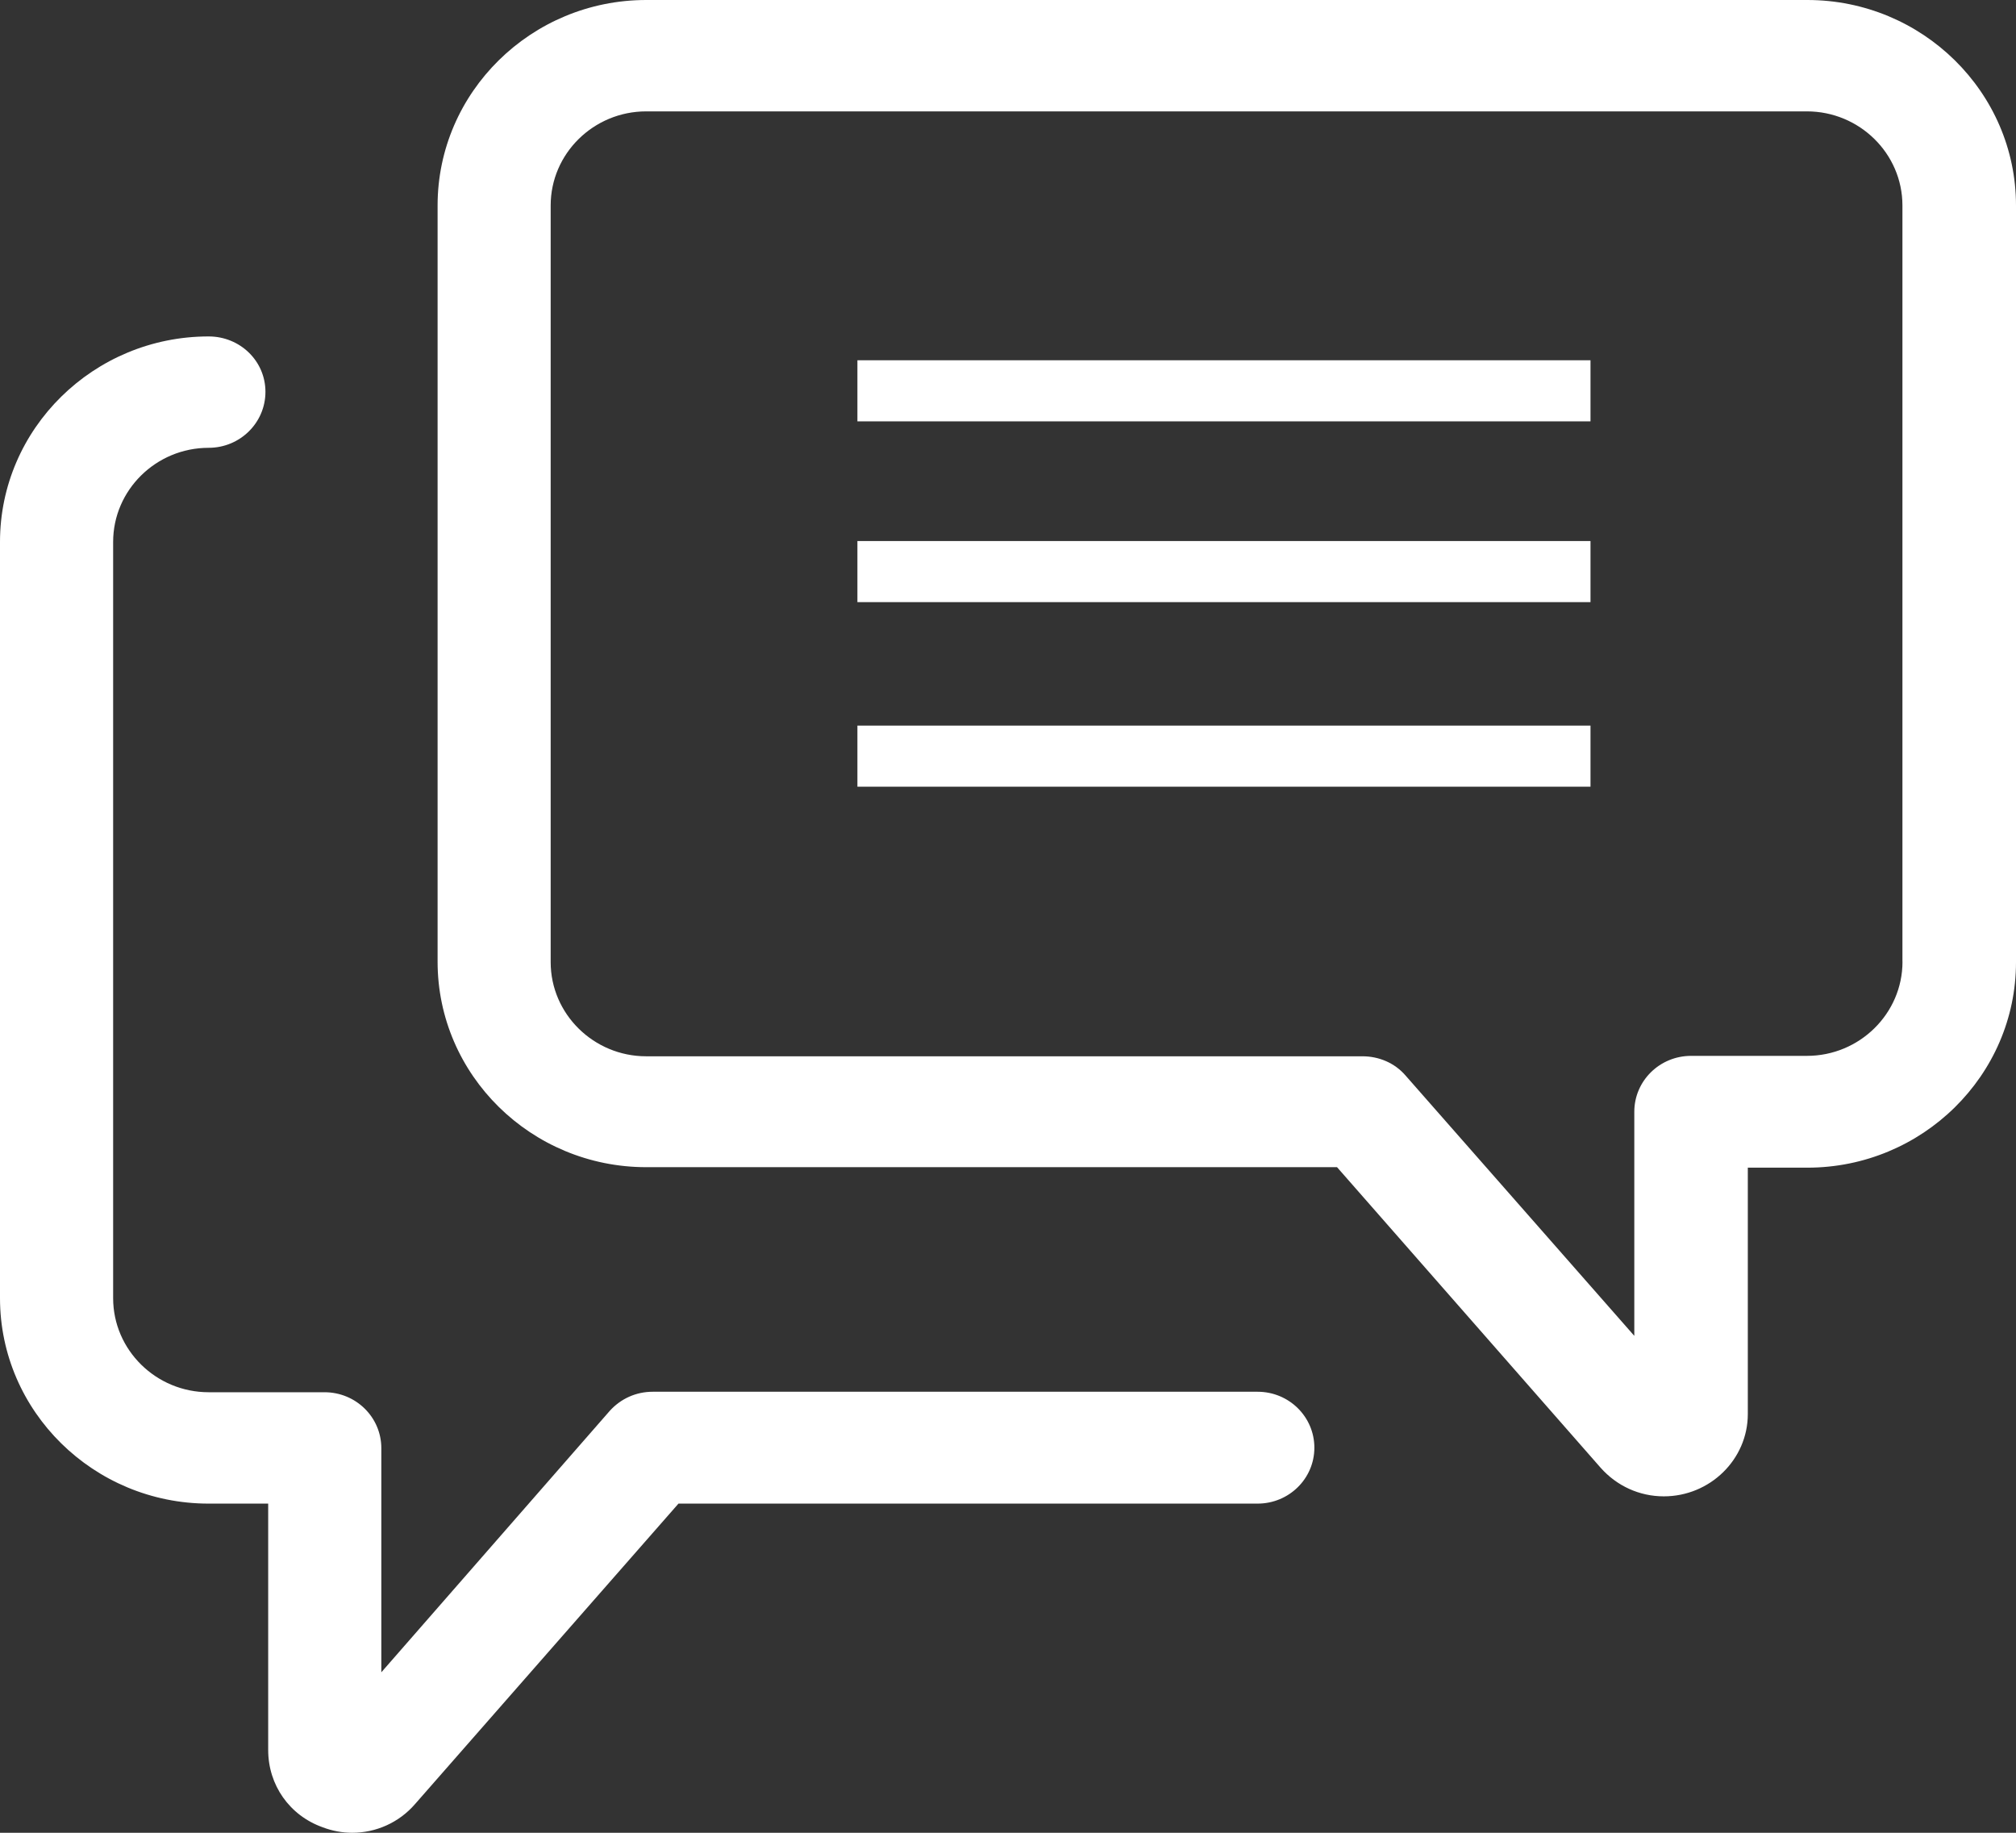 <?xml version="1.0" encoding="utf-8"?>
<!-- Generator: Adobe Illustrator 16.0.3, SVG Export Plug-In . SVG Version: 6.00 Build 0)  -->
<!DOCTYPE svg PUBLIC "-//W3C//DTD SVG 1.1//EN" "http://www.w3.org/Graphics/SVG/1.1/DTD/svg11.dtd">
<svg version="1.1" id="Layer_1" xmlns="http://www.w3.org/2000/svg" xmlns:xlink="http://www.w3.org/1999/xlink" x="0px" y="0px"
	 width="33px" height="30px" viewBox="0 0 33 30" enable-background="new 0 0 33 30" xml:space="preserve">
<rect x="0" y="0" width="33" height="30" fill="#333333" stroke="none"/>
<g>
	<g>
		<path fill="#FFFFFF" d="M29.585,0H10.578C8.696,0,7.163,1.51,7.163,3.363v12.379c0,1.854,1.533,3.363,3.415,3.363h11.308
			l4.314,4.919c0.264,0.298,0.635,0.469,1.035,0.469c0.755,0,1.375-0.603,1.375-1.347v-4.033h0.975c1.881,0,3.415-1.511,3.415-3.363
			V3.363C33,1.51,31.466,0,29.585,0z M31.142,15.742c0,0.849-0.703,1.541-1.564,1.541h-1.896c-0.514,0-0.93,0.409-0.93,0.915v3.668
			l-3.747-4.264c-0.174-0.201-0.431-0.312-0.703-0.312H10.578c-0.861,0-1.564-0.693-1.564-1.541V3.363
			c0-0.849,0.703-1.54,1.564-1.54h18.999c0.861,0,1.564,0.691,1.564,1.54V15.742z M20.586,22.781h-9.902
			c-0.271,0-0.521,0.112-0.703,0.313l-3.739,4.279v-3.668c0-0.507-0.416-0.916-0.93-0.916H3.415c-0.861,0-1.563-0.692-1.563-1.54
			V8.87c0-0.848,0.702-1.54,1.563-1.54c0.514,0,0.93-0.41,0.93-0.916s-0.416-0.907-0.93-0.907C1.533,5.507,0,7.017,0,8.87v12.379
			c0,1.853,1.533,3.363,3.415,3.363H4.39v4.033c0,0.573,0.348,1.071,0.892,1.265C5.439,29.97,5.606,30,5.765,30
			c0.386,0,0.764-0.164,1.028-0.469l4.313-4.919h9.479c0.514,0,0.93-0.409,0.93-0.915S21.1,22.781,20.586,22.781z"/>
	</g>
</g>
<g>
	<rect x="14.035" y="5.897" fill="#FFFFFF" width="12" height="1"/>
	<rect x="14.035" y="8.856" fill="#FFFFFF" width="12" height="1"/>
	<rect x="14.035" y="11.877" fill="#FFFFFF" width="12" height="1"/>
</g>
</svg>
